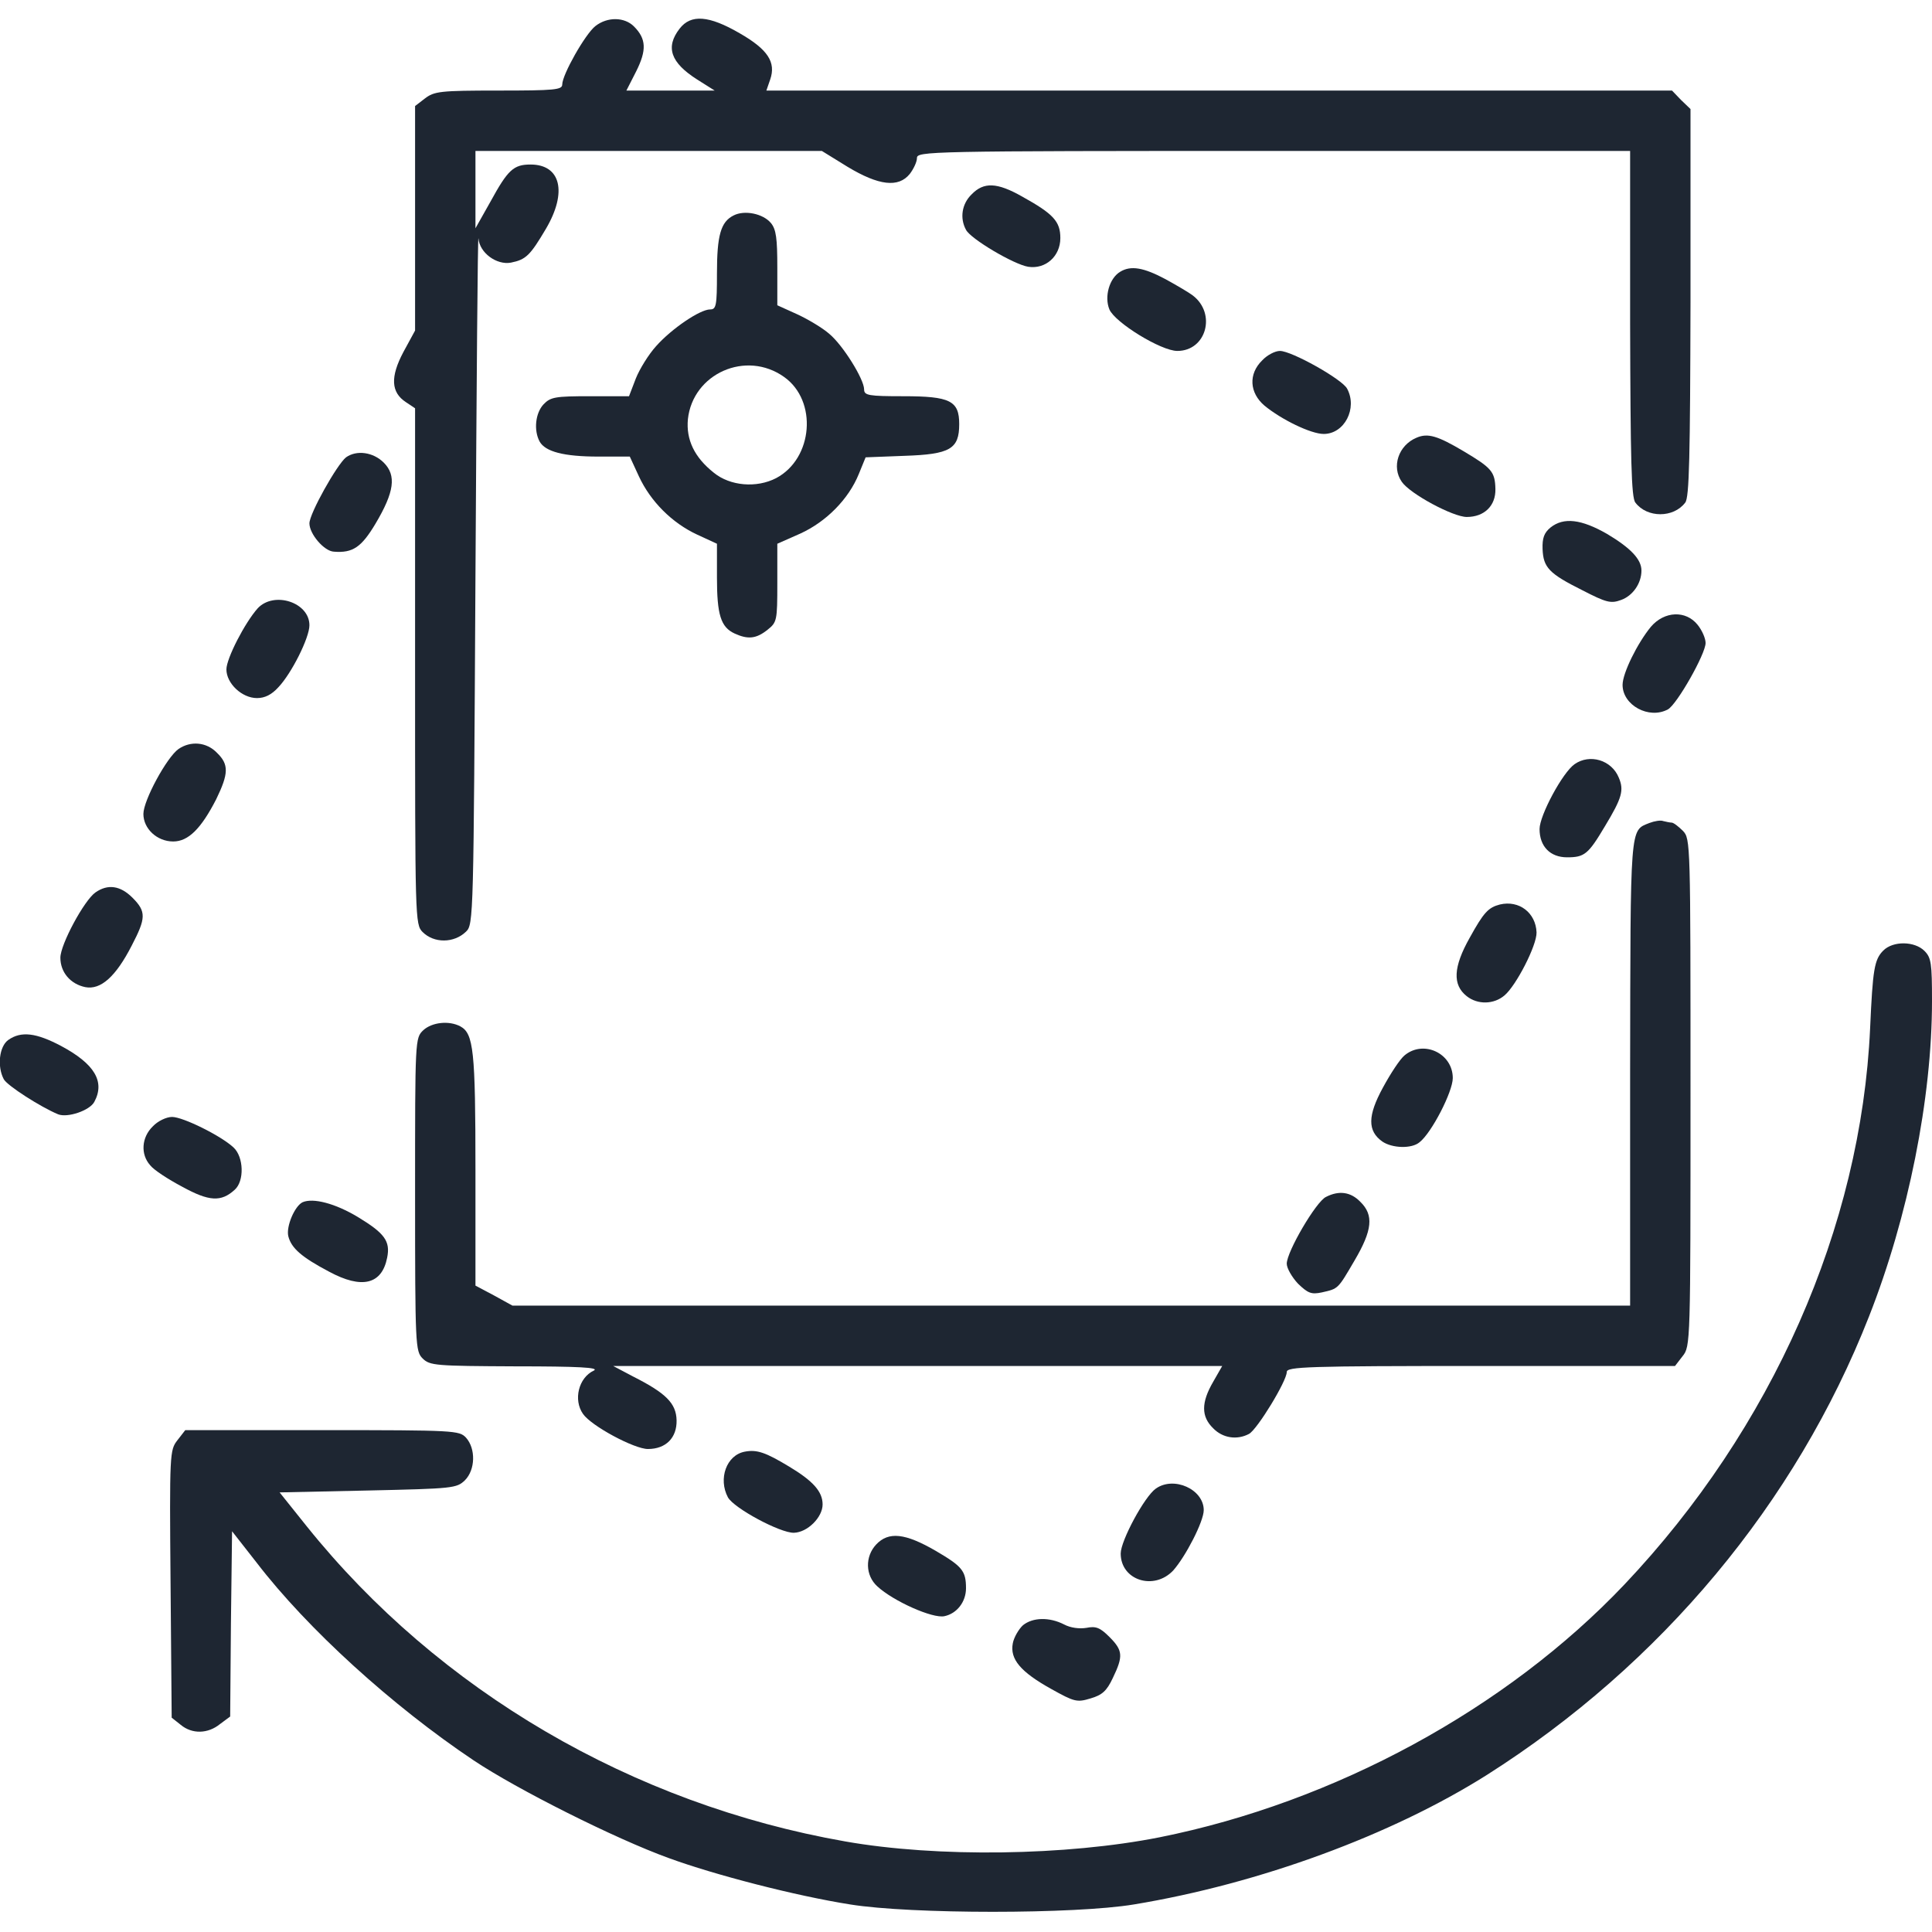 <svg width="95" height="95" viewBox="0 0 95 95" fill="none" xmlns="http://www.w3.org/2000/svg">
<g clip-path="url(#clip0_4446_1787)">
<path d="M29.279 1.28C28.778 1.67 27.646 3.674 27.646 4.156C27.646 4.416 27.275 4.453 24.511 4.453C21.635 4.453 21.356 4.49 20.892 4.843L20.41 5.214V10.743V16.254L19.835 17.311C19.185 18.536 19.223 19.297 19.965 19.779L20.41 20.076V32.767C20.41 45.218 20.41 45.459 20.781 45.83C21.338 46.387 22.321 46.387 22.915 45.811C23.286 45.459 23.286 45.143 23.379 28.333C23.434 18.926 23.49 11.448 23.527 11.726C23.583 12.431 24.418 13.044 25.123 12.914C25.865 12.765 26.069 12.561 26.848 11.244C27.906 9.444 27.572 8.09 26.088 8.09C25.253 8.09 24.974 8.349 24.121 9.908L23.379 11.225V9.314V7.422H31.895H40.412L41.674 8.201C43.214 9.129 44.178 9.24 44.735 8.554C44.921 8.312 45.088 7.96 45.088 7.774C45.088 7.44 45.552 7.422 62.622 7.422H80.156V15.901C80.175 22.581 80.212 24.474 80.416 24.715C80.991 25.475 82.29 25.475 82.865 24.715C83.069 24.474 83.106 22.395 83.125 14.881V5.362L82.661 4.917L82.216 4.453H59.95H37.684L37.87 3.915C38.167 3.061 37.759 2.431 36.367 1.633C34.864 0.761 33.973 0.686 33.417 1.41C32.712 2.319 32.971 3.08 34.289 3.915L35.142 4.453H32.971H30.801L31.283 3.507C31.802 2.468 31.784 1.911 31.172 1.299C30.708 0.835 29.873 0.816 29.279 1.28Z" fill="#1E2632"/>
<path d="M47.778 9.556C47.296 10.02 47.185 10.725 47.5 11.3C47.723 11.745 49.856 13.007 50.562 13.118C51.415 13.248 52.139 12.599 52.139 11.708C52.139 10.892 51.805 10.521 50.265 9.667C49.022 8.962 48.372 8.943 47.778 9.556Z" fill="#1E2632"/>
<path d="M36.07 10.595C35.439 10.91 35.254 11.578 35.254 13.452C35.254 15.029 35.217 15.215 34.92 15.215C34.419 15.215 33.027 16.161 32.267 17.015C31.895 17.423 31.45 18.146 31.265 18.61L30.93 19.483H29.019C27.294 19.483 27.071 19.52 26.719 19.891C26.329 20.317 26.236 21.152 26.533 21.709C26.811 22.21 27.721 22.451 29.428 22.451H30.968L31.413 23.416C31.988 24.659 33.046 25.717 34.289 26.292L35.254 26.737V28.389C35.254 30.226 35.439 30.838 36.126 31.153C36.775 31.45 37.184 31.413 37.74 30.968C38.204 30.597 38.222 30.523 38.222 28.667V26.737L39.354 26.236C40.616 25.661 41.729 24.548 42.23 23.305L42.564 22.488L44.475 22.414C46.721 22.34 47.166 22.08 47.166 20.855C47.166 19.705 46.721 19.483 44.42 19.483C42.713 19.483 42.49 19.445 42.49 19.148C42.49 18.648 41.451 16.978 40.783 16.421C40.449 16.124 39.725 15.697 39.206 15.456L38.222 15.011V13.174C38.222 11.727 38.167 11.281 37.907 10.966C37.517 10.502 36.608 10.316 36.07 10.595ZM38.556 18.536C40.208 19.705 39.985 22.544 38.167 23.509C37.202 24.01 35.903 23.898 35.105 23.249C34.141 22.488 33.732 21.616 33.825 20.614C34.066 18.369 36.682 17.2 38.556 18.536Z" fill="#1E2632"/>
<path d="M55.089 13.359C54.551 13.675 54.291 14.584 54.551 15.215C54.829 15.864 57.093 17.256 57.891 17.256C59.319 17.256 59.82 15.419 58.651 14.528C58.484 14.398 57.891 14.046 57.315 13.73C56.239 13.155 55.608 13.044 55.089 13.359Z" fill="#1E2632"/>
<path d="M62.065 17.72C61.379 18.388 61.435 19.315 62.177 19.946C63.012 20.633 64.459 21.338 65.09 21.338C66.11 21.338 66.76 20.076 66.24 19.111C65.999 18.648 63.513 17.256 62.938 17.256C62.696 17.256 62.307 17.46 62.065 17.72Z" fill="#1E2632"/>
<path d="M69.654 21.523C68.763 21.895 68.411 22.952 68.93 23.694C69.338 24.288 71.454 25.42 72.122 25.42C72.994 25.42 73.55 24.863 73.532 24.047C73.513 23.193 73.346 23.008 71.973 22.191C70.693 21.431 70.211 21.282 69.654 21.523Z" fill="#1E2632"/>
<path d="M17.015 22.488C16.569 22.841 15.215 25.253 15.215 25.735C15.215 26.255 15.938 27.108 16.421 27.127C17.349 27.201 17.775 26.904 18.462 25.754C19.39 24.195 19.501 23.379 18.87 22.748C18.351 22.229 17.534 22.117 17.015 22.488Z" fill="#1E2632"/>
<path d="M76.241 25.939C75.926 26.199 75.833 26.459 75.851 26.997C75.888 27.906 76.167 28.203 77.8 29.02C78.987 29.632 79.21 29.688 79.711 29.502C80.286 29.298 80.713 28.686 80.713 28.055C80.713 27.498 80.175 26.942 79.024 26.255C77.763 25.531 76.89 25.42 76.241 25.939Z" fill="#1E2632"/>
<path d="M12.673 29.91C12.042 30.615 11.133 32.378 11.133 32.916C11.133 33.602 11.894 34.326 12.636 34.326C13.025 34.326 13.359 34.159 13.693 33.788C14.343 33.102 15.215 31.357 15.215 30.745C15.215 29.613 13.471 29.057 12.673 29.91Z" fill="#1E2632"/>
<path d="M81.177 30.82C80.509 31.636 79.785 33.102 79.785 33.677C79.785 34.679 81.084 35.384 82.012 34.883C82.457 34.642 83.867 32.155 83.867 31.617C83.867 31.395 83.7 31.005 83.478 30.727C82.902 30.003 81.845 30.04 81.177 30.82Z" fill="#1E2632"/>
<path d="M8.776 36.831C8.201 37.239 7.051 39.355 7.051 40.023C7.051 40.746 7.719 41.377 8.517 41.377C9.259 41.377 9.89 40.746 10.632 39.299C11.244 38.037 11.263 37.592 10.669 37.017C10.149 36.478 9.37 36.423 8.776 36.831Z" fill="#1E2632"/>
<path d="M77.429 37.573C76.835 37.981 75.703 40.097 75.703 40.765C75.703 41.618 76.223 42.156 77.058 42.156C77.911 42.156 78.097 42.008 78.913 40.635C79.767 39.225 79.859 38.853 79.6 38.241C79.247 37.369 78.171 37.054 77.429 37.573Z" fill="#1E2632"/>
<path d="M81.103 40.468C80.138 40.857 80.175 40.468 80.156 52.732V64.199H52.677H25.197L24.288 63.698L23.379 63.216V57.52C23.379 51.656 23.286 50.821 22.637 50.469C22.08 50.172 21.245 50.265 20.818 50.654C20.41 51.044 20.41 51.062 20.41 58.726C20.41 66.185 20.429 66.444 20.781 66.797C21.134 67.149 21.412 67.168 25.364 67.186C28.426 67.186 29.483 67.242 29.205 67.391C28.444 67.743 28.185 68.838 28.667 69.524C29.075 70.118 31.19 71.25 31.858 71.25C32.749 71.25 33.287 70.693 33.269 69.84C33.25 69.005 32.749 68.504 31.135 67.688L30.151 67.168H45.125H60.099L59.653 67.947C59.06 68.968 59.06 69.654 59.653 70.23C60.117 70.712 60.822 70.823 61.416 70.508C61.824 70.285 63.272 67.91 63.272 67.465C63.272 67.205 64.255 67.168 72.809 67.168H82.364L82.735 66.686C83.125 66.203 83.125 66.055 83.125 53.734C83.125 41.433 83.125 41.247 82.754 40.857C82.531 40.635 82.29 40.449 82.197 40.449C82.123 40.449 81.938 40.412 81.789 40.375C81.659 40.319 81.344 40.375 81.103 40.468Z" fill="#1E2632"/>
<path d="M4.694 43.882C4.138 44.271 2.969 46.442 2.969 47.092C2.969 47.815 3.47 48.39 4.193 48.539C4.954 48.687 5.696 48.019 6.476 46.498C7.181 45.143 7.199 44.828 6.513 44.141C5.919 43.548 5.307 43.455 4.694 43.882Z" fill="#1E2632"/>
<path d="M73.755 44.475C73.18 44.624 72.957 44.865 72.27 46.108C71.454 47.556 71.417 48.428 72.122 48.984C72.66 49.411 73.458 49.392 73.978 48.947C74.553 48.465 75.573 46.479 75.555 45.848C75.517 44.884 74.701 44.253 73.755 44.475Z" fill="#1E2632"/>
<path d="M92.606 46.739C92.161 47.185 92.087 47.667 91.957 50.562C91.512 60.34 87.133 70.248 79.878 77.911C74.07 84.034 65.628 88.617 57.019 90.343C52.436 91.252 46.09 91.345 41.563 90.547C31.098 88.71 21.579 83.144 15.085 75.054L13.749 73.384L18.091 73.291C22.284 73.198 22.451 73.18 22.859 72.79C23.379 72.27 23.398 71.231 22.915 70.693C22.581 70.341 22.396 70.322 15.846 70.322H9.11L8.721 70.823C8.35 71.306 8.331 71.436 8.387 77.893L8.442 84.461L8.888 84.814C9.444 85.277 10.224 85.259 10.817 84.776L11.318 84.405L11.355 79.841L11.411 75.295L12.617 76.835C15.122 80.101 19.297 83.886 23.286 86.558C25.42 87.986 30.263 90.417 32.879 91.363C35.161 92.198 39.113 93.219 41.804 93.645C44.791 94.128 52.862 94.128 55.757 93.645C61.936 92.625 68.43 90.231 73.106 87.281C81.678 81.845 88.302 73.903 91.901 64.737C93.831 59.839 95 53.994 95 49.226C95 47.37 94.963 47.092 94.629 46.758C94.147 46.275 93.089 46.257 92.606 46.739Z" fill="#1E2632"/>
<path d="M0.408 51.136C-0.037 51.452 -0.149 52.435 0.185 53.066C0.352 53.382 2.004 54.439 2.857 54.792C3.321 54.977 4.416 54.606 4.639 54.179C5.177 53.178 4.639 52.306 3.006 51.433C1.781 50.784 1.039 50.691 0.408 51.136Z" fill="#1E2632"/>
<path d="M69.061 51.898C68.838 52.083 68.374 52.788 68.003 53.475C67.242 54.866 67.242 55.609 67.966 56.128C68.448 56.462 69.413 56.499 69.803 56.165C70.397 55.701 71.436 53.679 71.436 53.011C71.436 51.786 69.988 51.118 69.061 51.898Z" fill="#1E2632"/>
<path d="M7.514 55.386C6.958 55.924 6.902 56.759 7.384 57.297C7.551 57.52 8.257 57.983 8.962 58.355C10.279 59.078 10.873 59.115 11.541 58.503C12.023 58.076 11.986 56.889 11.485 56.425C10.873 55.85 8.999 54.922 8.461 54.922C8.182 54.922 7.756 55.126 7.514 55.386Z" fill="#1E2632"/>
<path d="M65.201 58.855C64.719 59.078 63.272 61.546 63.272 62.139C63.272 62.362 63.531 62.807 63.828 63.123C64.311 63.587 64.478 63.661 64.997 63.55C65.814 63.364 65.776 63.401 66.611 61.972C67.483 60.488 67.558 59.746 66.89 59.096C66.426 58.614 65.851 58.521 65.201 58.855Z" fill="#1E2632"/>
<path d="M14.881 59.115C14.491 59.301 14.064 60.303 14.176 60.785C14.324 61.379 14.844 61.824 16.18 62.529C17.794 63.401 18.777 63.16 19.037 61.843C19.204 61.026 18.907 60.637 17.59 59.839C16.477 59.171 15.4 58.893 14.881 59.115Z" fill="#1E2632"/>
<path d="M36.627 71.38C35.718 71.547 35.309 72.716 35.792 73.625C36.089 74.163 38.371 75.388 39.039 75.369C39.707 75.35 40.449 74.608 40.449 73.977C40.449 73.347 39.985 72.827 38.816 72.122C37.647 71.417 37.221 71.268 36.627 71.38Z" fill="#1E2632"/>
<path d="M56.833 73.198C56.276 73.588 55.107 75.759 55.107 76.39C55.107 77.707 56.74 78.227 57.687 77.225C58.299 76.538 59.19 74.813 59.19 74.256C59.19 73.235 57.724 72.567 56.833 73.198Z" fill="#1E2632"/>
<path d="M43.084 75.945C42.527 76.538 42.546 77.466 43.139 78.004C43.919 78.728 45.867 79.6 46.442 79.47C47.054 79.34 47.5 78.765 47.5 78.097C47.5 77.243 47.314 77.021 46.015 76.26C44.512 75.388 43.696 75.295 43.084 75.945Z" fill="#1E2632"/>
<path d="M50.302 79.915C50.097 80.101 49.856 80.509 49.801 80.806C49.652 81.585 50.19 82.216 51.693 83.051C52.825 83.682 52.955 83.719 53.623 83.515C54.198 83.348 54.421 83.144 54.718 82.513C55.237 81.437 55.219 81.158 54.551 80.49C54.087 80.026 53.883 79.952 53.419 80.045C53.066 80.101 52.639 80.045 52.324 79.878C51.6 79.507 50.784 79.526 50.302 79.915Z" fill="#1E2632"/>
</g>
<defs>
<clipPath id="clip0_4446_1787">
<rect width="95" height="95" fill="white"/>
</clipPath>
</defs>
</svg>

